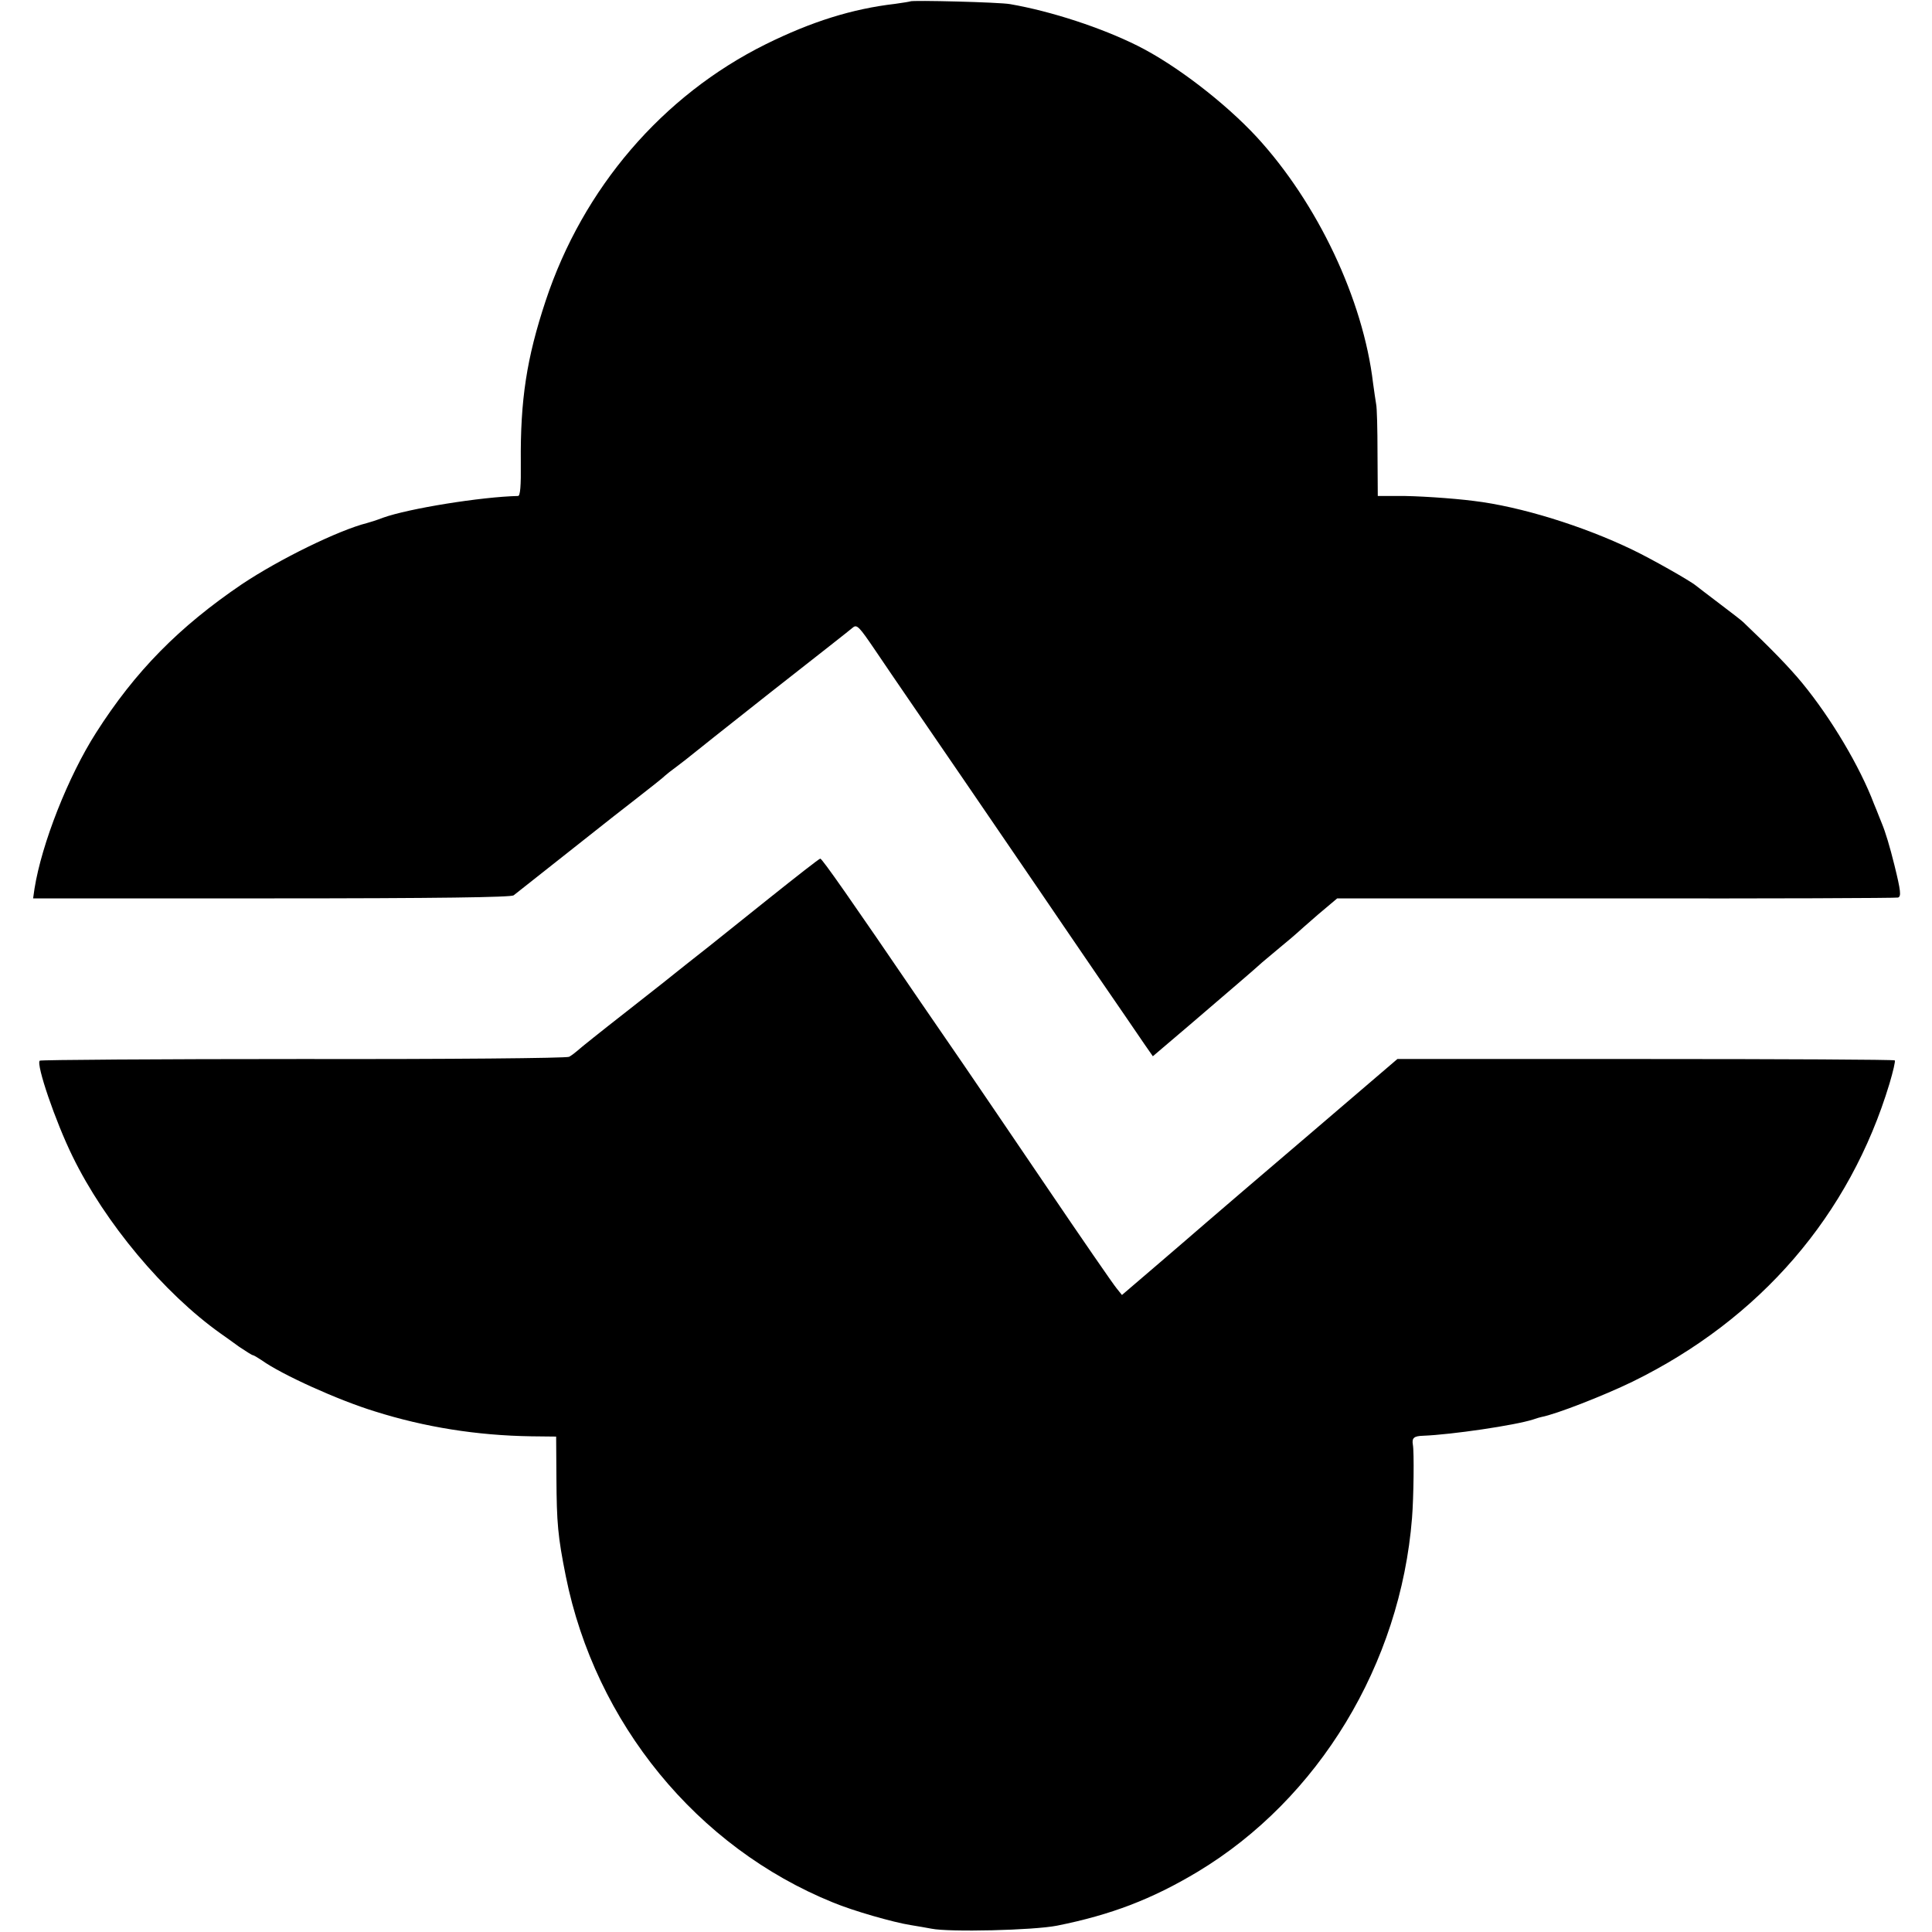 <?xml version="1.0" standalone="no"?>
<!DOCTYPE svg PUBLIC "-//W3C//DTD SVG 20010904//EN"
 "http://www.w3.org/TR/2001/REC-SVG-20010904/DTD/svg10.dtd">
<svg version="1.0" xmlns="http://www.w3.org/2000/svg"
 width="700pt" height="700pt" viewBox="0 0 700 700"
 preserveAspectRatio="xMidYMid meet">
<g transform="translate(0,700) scale(0.1,-0.1)"
fill="#000000" stroke="none">
<path d="M3298 6995 c-2 -1 -26 -5 -55 -9 -155 -18 -302 -64 -468 -146 -375
-186 -663 -522 -798 -930 -69 -208 -92 -359 -90 -586 1 -85 -2 -121 -10 -121
-132 -3 -395 -45 -490 -79 -23 -9 -49 -17 -57 -19 -103 -26 -318 -131 -454
-222 -227 -154 -386 -315 -528 -538 -101 -158 -197 -402 -223 -565 l-5 -35
863 0 c606 0 869 4 878 11 39 31 315 249 324 256 6 5 57 45 115 90 58 45 107
84 110 88 3 3 23 19 45 35 22 17 42 32 45 35 3 3 133 106 290 230 157 123 292
229 301 237 14 11 23 1 78 -80 34 -50 90 -133 124 -182 58 -84 317 -463 472
-690 37 -55 131 -192 208 -305 78 -113 155 -226 172 -251 l32 -46 134 114
c160 137 238 204 253 218 6 6 38 32 71 60 33 27 62 52 65 55 3 3 37 33 75 66
l70 59 1010 0 c556 -1 1015 1 1022 3 12 4 10 24 -13 117 -17 69 -33 121 -45
150 -5 11 -17 44 -29 72 -51 135 -155 310 -260 438 -47 57 -112 124 -214 221
-6 6 -45 36 -86 67 -41 31 -80 61 -85 65 -23 19 -165 99 -230 130 -178 86
-407 157 -575 177 -77 10 -214 19 -277 18 l-71 0 -1 156 c0 86 -2 165 -5 177
-2 12 -7 45 -11 75 -36 305 -202 654 -422 893 -115 124 -293 261 -431 330
-130 65 -312 125 -462 151 -37 7 -356 15 -362 10z"/>
<path d="M2785 3744 c-99 -79 -196 -157 -215 -172 -19 -15 -57 -45 -85 -67
-27 -22 -124 -99 -215 -170 -91 -71 -171 -135 -178 -142 -8 -7 -21 -17 -30
-22 -10 -5 -440 -9 -965 -8 -521 0 -950 -3 -953 -6 -14 -13 57 -221 119 -347
117 -240 331 -496 537 -642 14 -10 44 -31 67 -48 24 -16 46 -30 49 -30 3 0 18
-9 33 -19 71 -51 276 -144 410 -185 181 -57 369 -87 566 -90 l90 -1 1 -150 c1
-163 5 -211 34 -356 107 -532 475 -982 968 -1182 72 -30 218 -72 282 -82 25
-4 59 -10 75 -13 64 -13 369 -6 455 11 195 39 344 96 509 195 439 264 735 753
777 1282 6 74 8 241 3 266 -4 24 4 31 37 32 104 4 334 38 399 59 11 4 25 8 30
9 53 10 225 77 330 128 463 227 787 603 931 1080 13 44 22 82 19 84 -2 3 -409
5 -904 5 l-898 0 -319 -273 c-176 -150 -344 -294 -374 -320 -30 -26 -111 -96
-180 -155 l-125 -107 -20 25 c-11 13 -127 181 -257 373 -130 192 -263 387
-295 434 -32 47 -103 150 -158 230 -250 367 -357 520 -363 519 -4 0 -88 -66
-187 -145z"/>
</g>
</svg>
